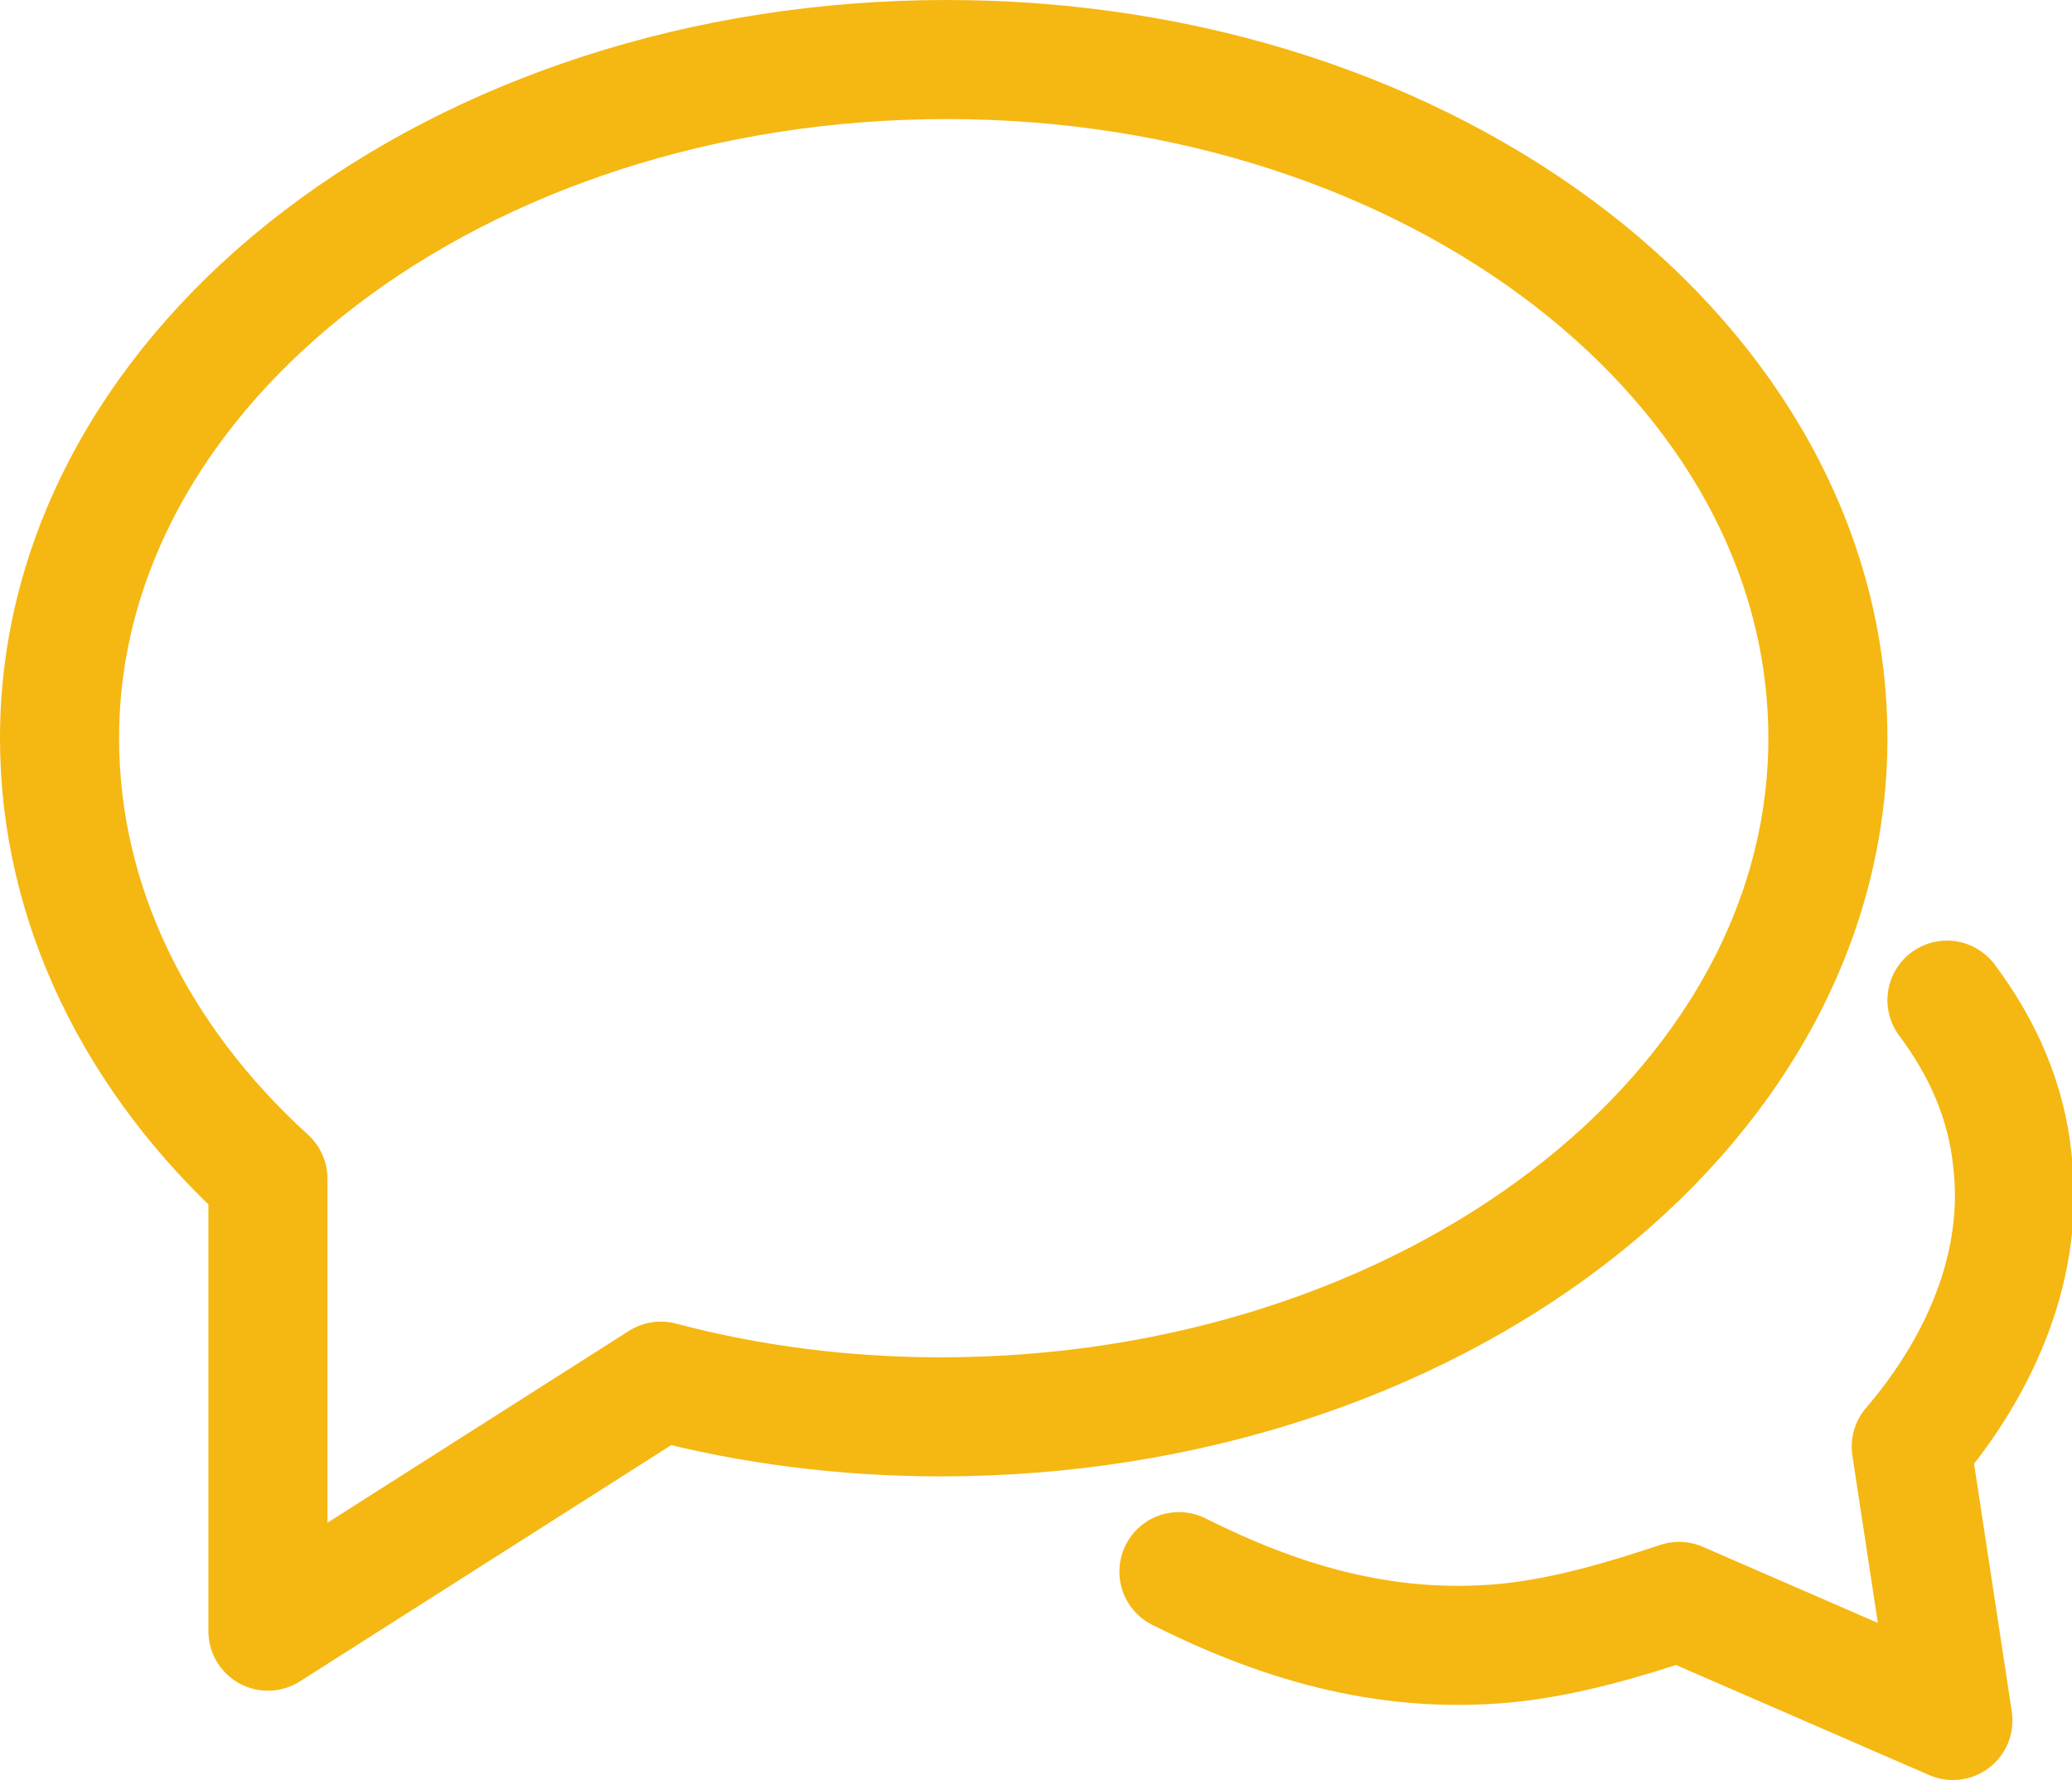 <?xml version="1.0" encoding="utf-8"?>
<!-- Generator: Adobe Illustrator 22.1.0, SVG Export Plug-In . SVG Version: 6.00 Build 0)  -->
<svg version="1.1" id="Слой_1" xmlns="http://www.w3.org/2000/svg" xmlns:xlink="http://www.w3.org/1999/xlink" x="0px" y="0px"
	 viewBox="0 0 34.8 29.9" style="enable-background:new 0 0 34.8 29.9;" xml:space="preserve">
<style type="text/css">
	.st0{fill:none;stroke:#F5B712;stroke-width:2;stroke-linecap:round;stroke-linejoin:round;stroke-miterlimit:10;}
	.st1{display:none;fill:#FFF7DF;}
</style>
<path class="st0" d="M32.7,16.8c0.6,0.8,1,1.7,1.1,2.7c0.2,1.7-0.5,3.4-1.7,4.8l0.7,4.6l-4.6-2c-0.9,0.3-1.9,0.6-2.9,0.7
	c-2.1,0.2-3.9-0.4-5.5-1.2"/>
<path class="st1" d="M15.9,1C7.7,1,1,6.1,1,12.4c0,2.8,1.3,5.4,3.5,7.4v7.6l6.6-4.2c1.5,0.4,3.1,0.6,4.7,0.6
	c8.2,0,14.9-5.1,14.9-11.4S24.1,1,15.9,1"/>
<path class="st0" d="M15.9,1C7.7,1,1,6.1,1,12.4c0,2.8,1.3,5.4,3.5,7.4v7.6l6.6-4.2c1.5,0.4,3.1,0.6,4.7,0.6
	c8.2,0,14.9-5.1,14.9-11.4S24.1,1,15.9,1z"/>
</svg>
